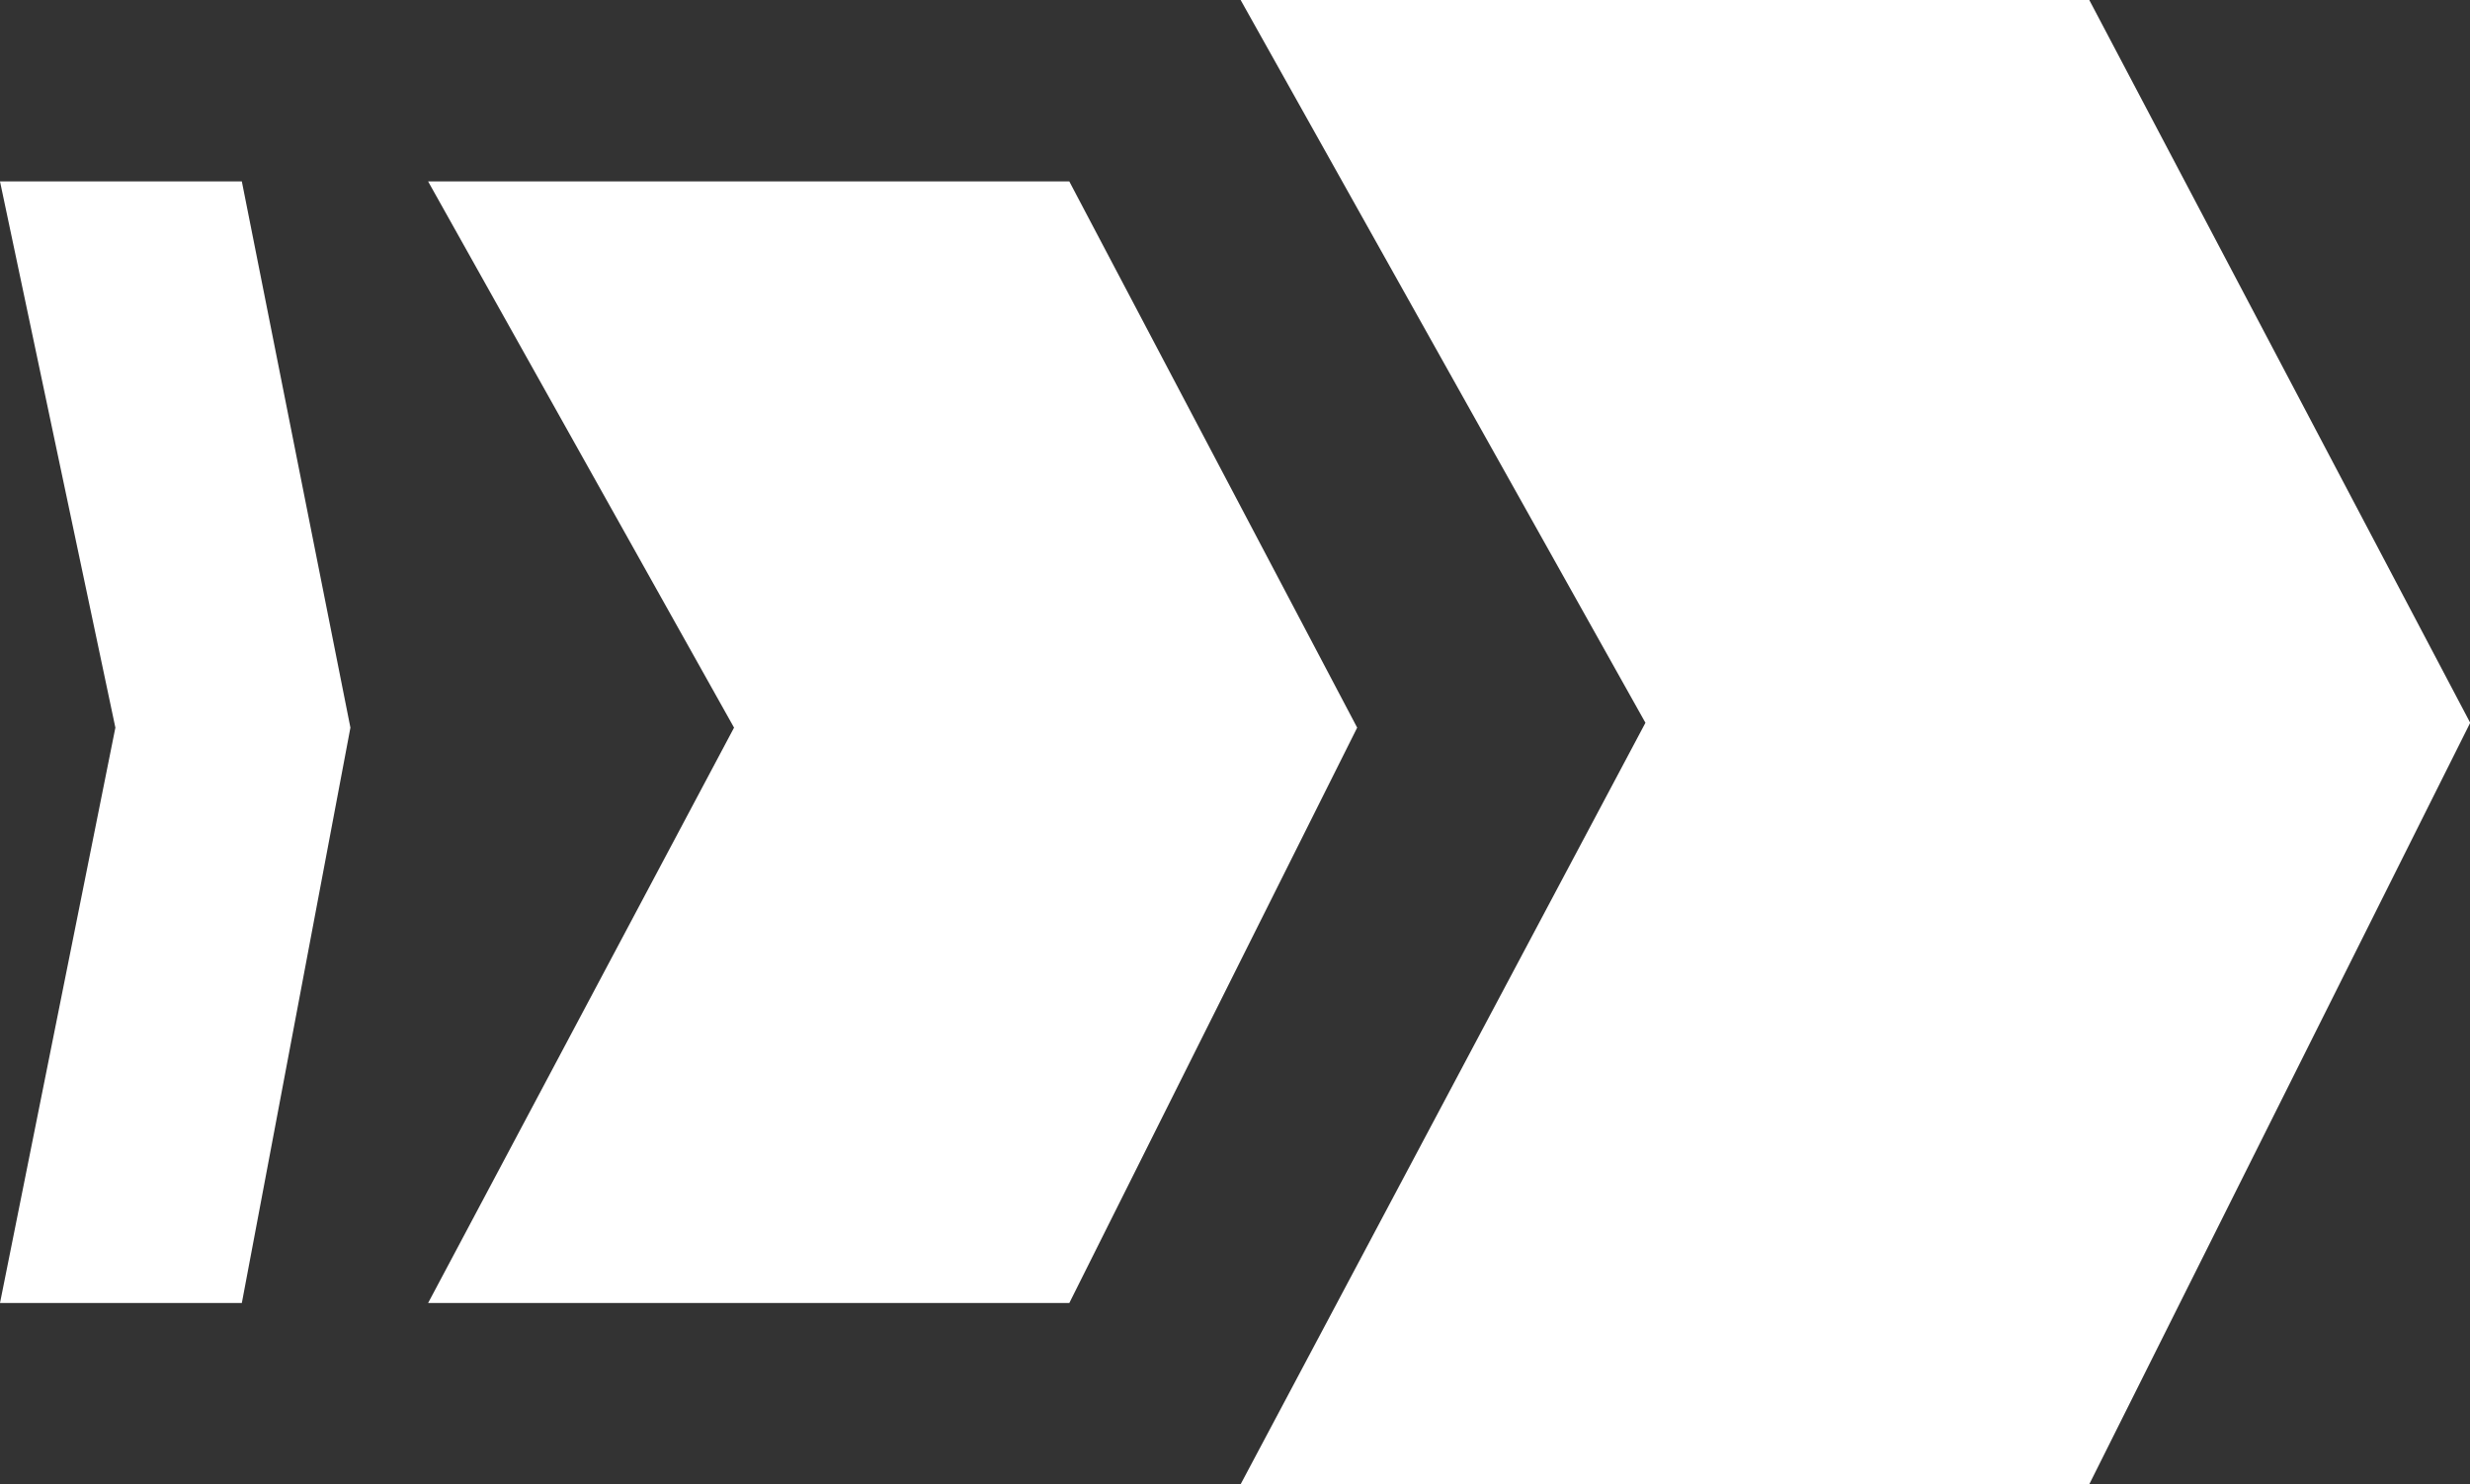 <?xml version="1.0" encoding="UTF-8"?><svg id="Layer_1" xmlns="http://www.w3.org/2000/svg" viewBox="0 0 127.16 76.41"><rect x="0" y="0" width="127.16" height="76.41" fill="#333333" stroke="none"/><defs><style>.cls-1{fill:#fff;}</style></defs><g id="Group_26"><path id="Path_299" class="cls-1" d="M63.87,0l20.84,37.21-20.84,39.2h43.69l19.61-39.2L107.56,0H63.87Z"/><path id="Path_303" class="cls-1" d="M22.04,9.34l15.75,28.12-15.75,29.62H55.05l14.82-29.62-14.82-28.12H22.04Z"/><path id="Path_307" class="cls-1" d="M0,9.34l5.94,28.12L0,67.08H12.45l5.59-29.62L12.45,9.34H0Z"/></g></svg>